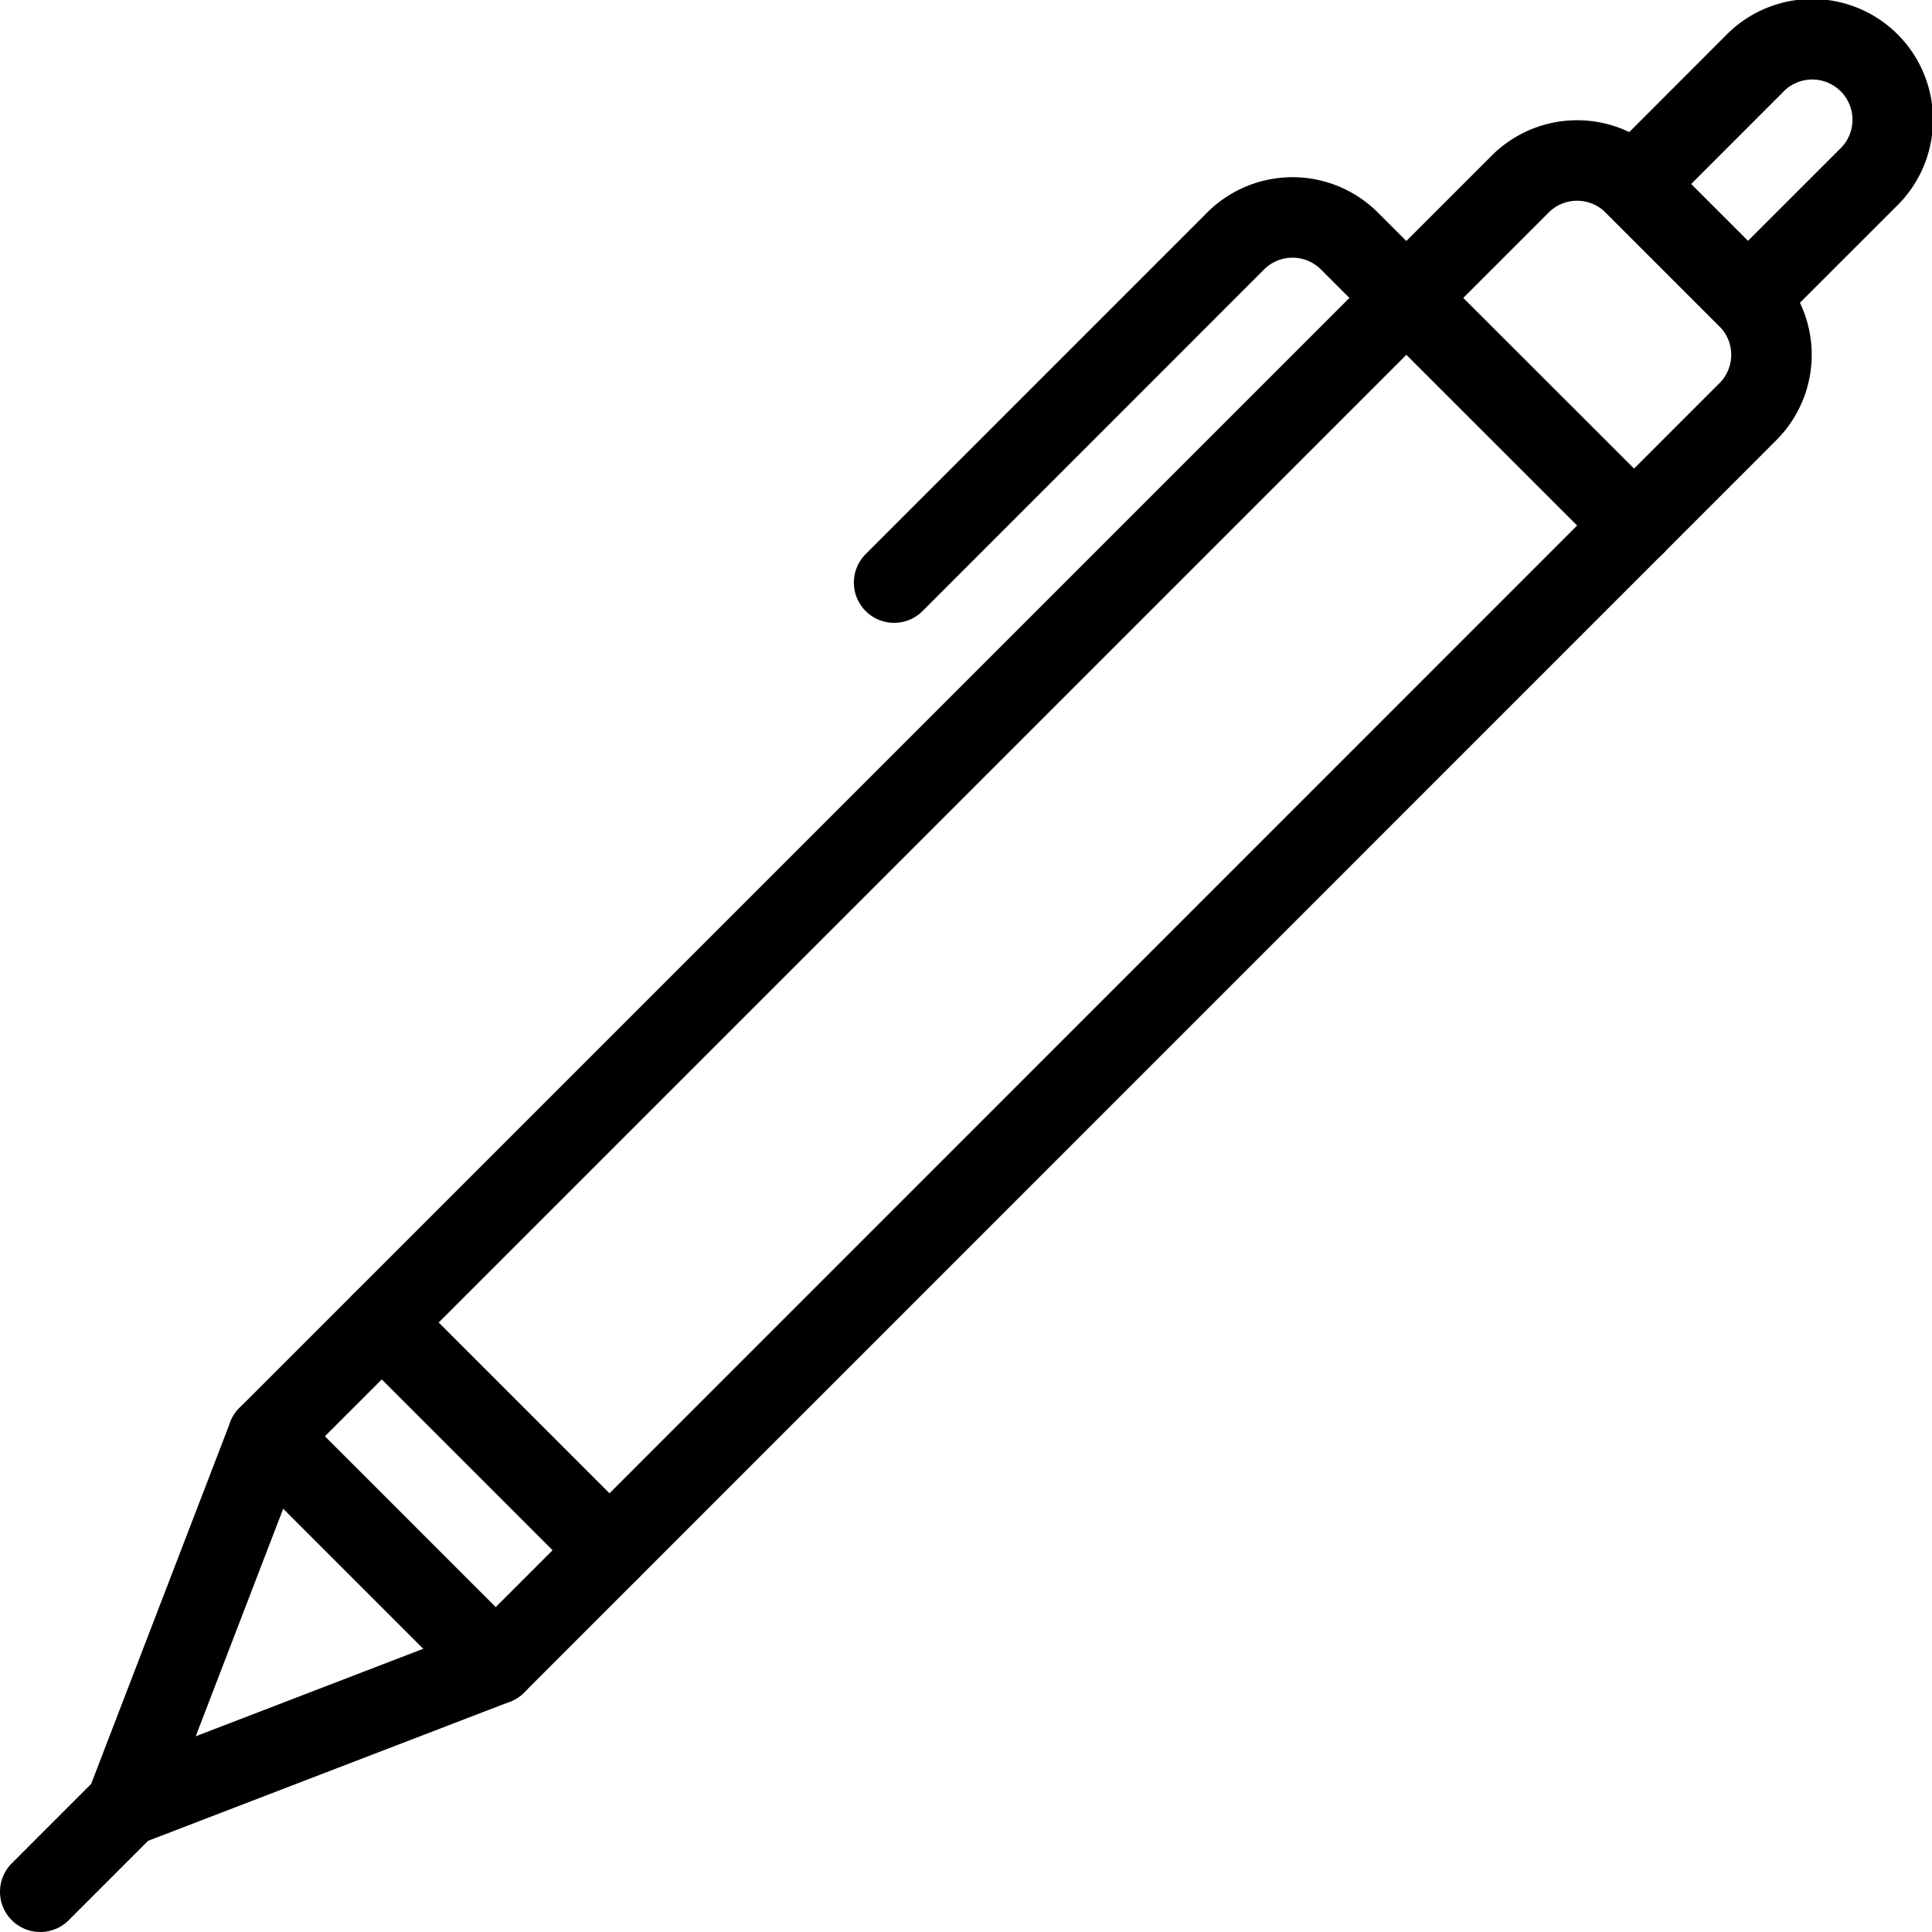 <svg xmlns="http://www.w3.org/2000/svg" viewBox="0 0 24 24"><g transform="matrix(1,0,0,1,0,0)"><path d="M20.299 2.287 21.713 3.7a1 1 0 0 1 0 1.414L6.157 20.672h0l-2.829-2.829h0L18.884 2.287a1 1 0 0 1 1.415 0z" fill="none" stroke="#000000" stroke-linecap="round" stroke-linejoin="round"></path><path d="m20.3 6.529-3.537-3.535a1 1 0 0 0-1.414 0l-4.242 4.243M21.713 3.7 20.3 2.287 21.793.793a1 1 0 1 1 1.414 1.414zM4.743 16.429l2.828 2.828m-4.243-1.414-1.767 4.596 4.596-1.767-2.829-2.829zm-1.767 4.596L.5 23.5" fill="none" stroke="#000000" stroke-linecap="round" stroke-linejoin="round"></path></g></svg>